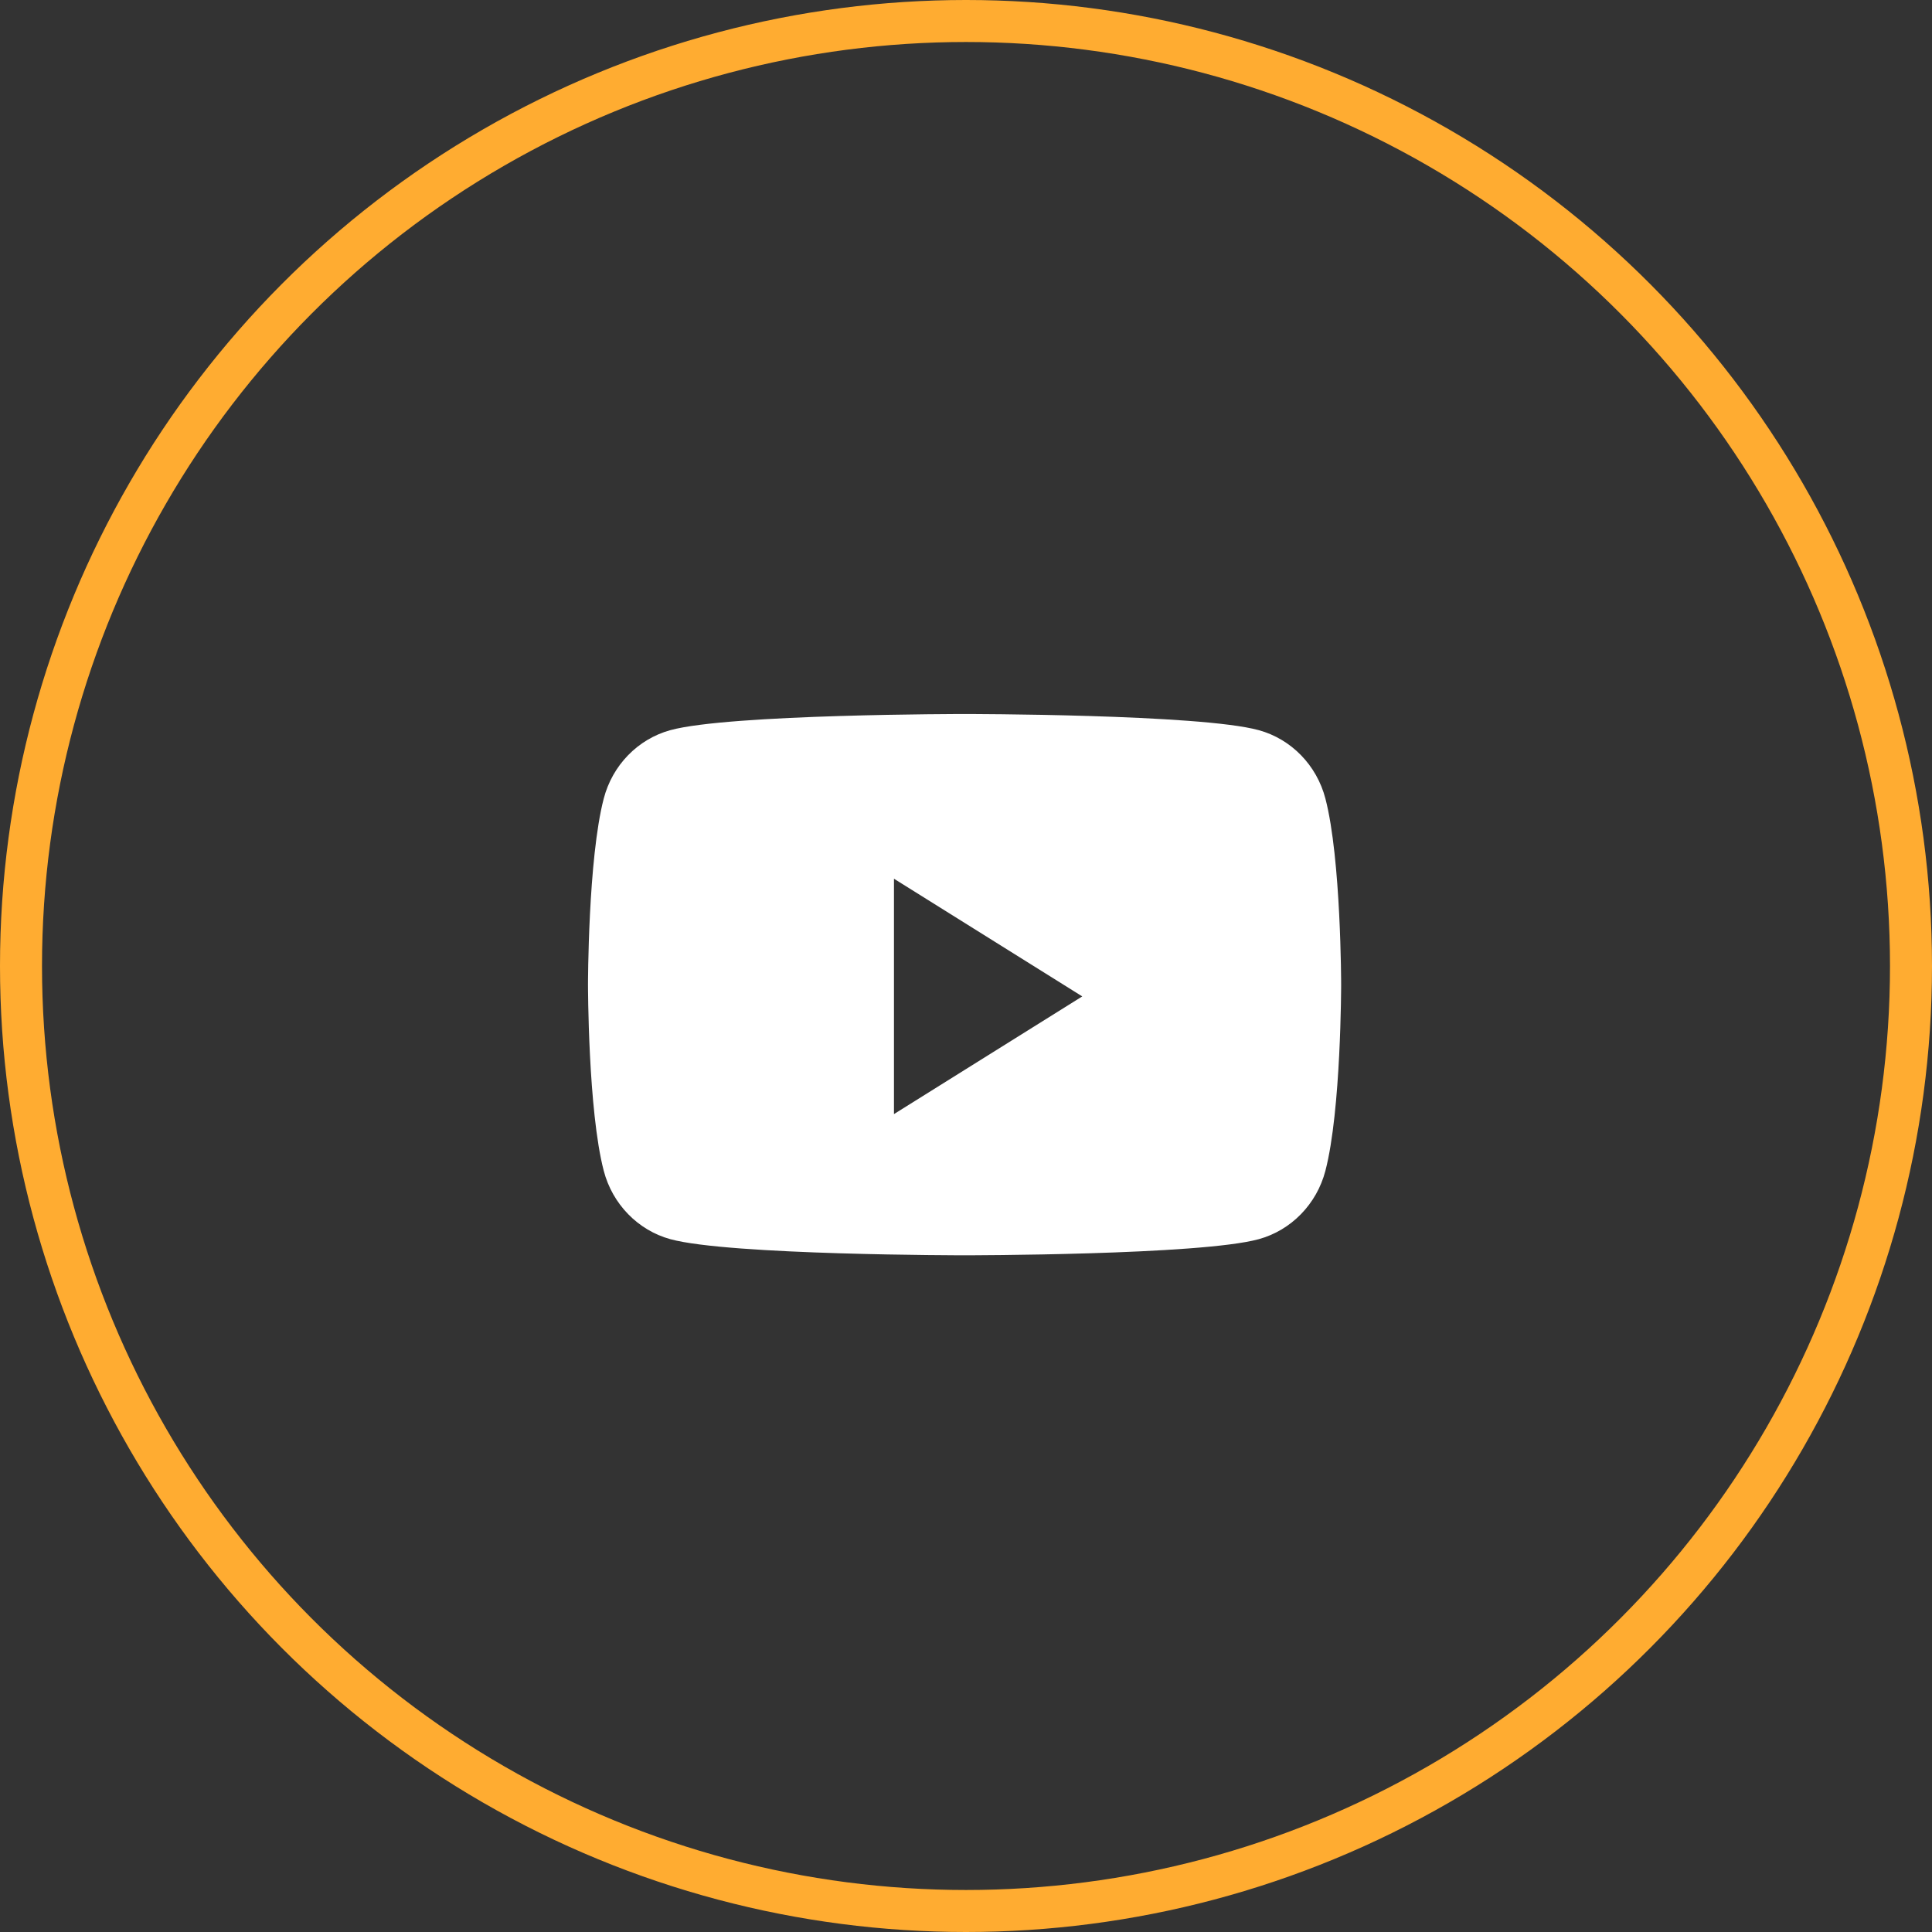 <?xml version="1.0" encoding="UTF-8"?> <svg xmlns="http://www.w3.org/2000/svg" width="46" height="46" viewBox="0 0 46 46" fill="none"><rect x="0" y="0" width="46" height="46" fill="#333333" stroke="none"/> <circle cx="23" cy="23" r="22.5" stroke="#FFAC31"></circle> <path fill-rule="evenodd" clip-rule="evenodd" d="M29.971 17.385C30.743 17.596 31.351 18.22 31.557 19.013C31.932 20.448 31.932 23.444 31.932 23.444C31.932 23.444 31.932 26.44 31.557 27.876C31.351 28.668 30.743 29.292 29.971 29.504C28.573 29.888 22.966 29.888 22.966 29.888C22.966 29.888 17.358 29.888 15.96 29.504C15.188 29.292 14.581 28.668 14.375 27.876C14 26.44 14 23.444 14 23.444C14 23.444 14 20.448 14.375 19.013C14.581 18.22 15.188 17.596 15.96 17.385C17.358 17 22.966 17 22.966 17C22.966 17 28.573 17 29.971 17.385ZM21.285 20.922V26.526L25.768 23.724L21.285 20.922Z" fill="white"></path> </svg> 